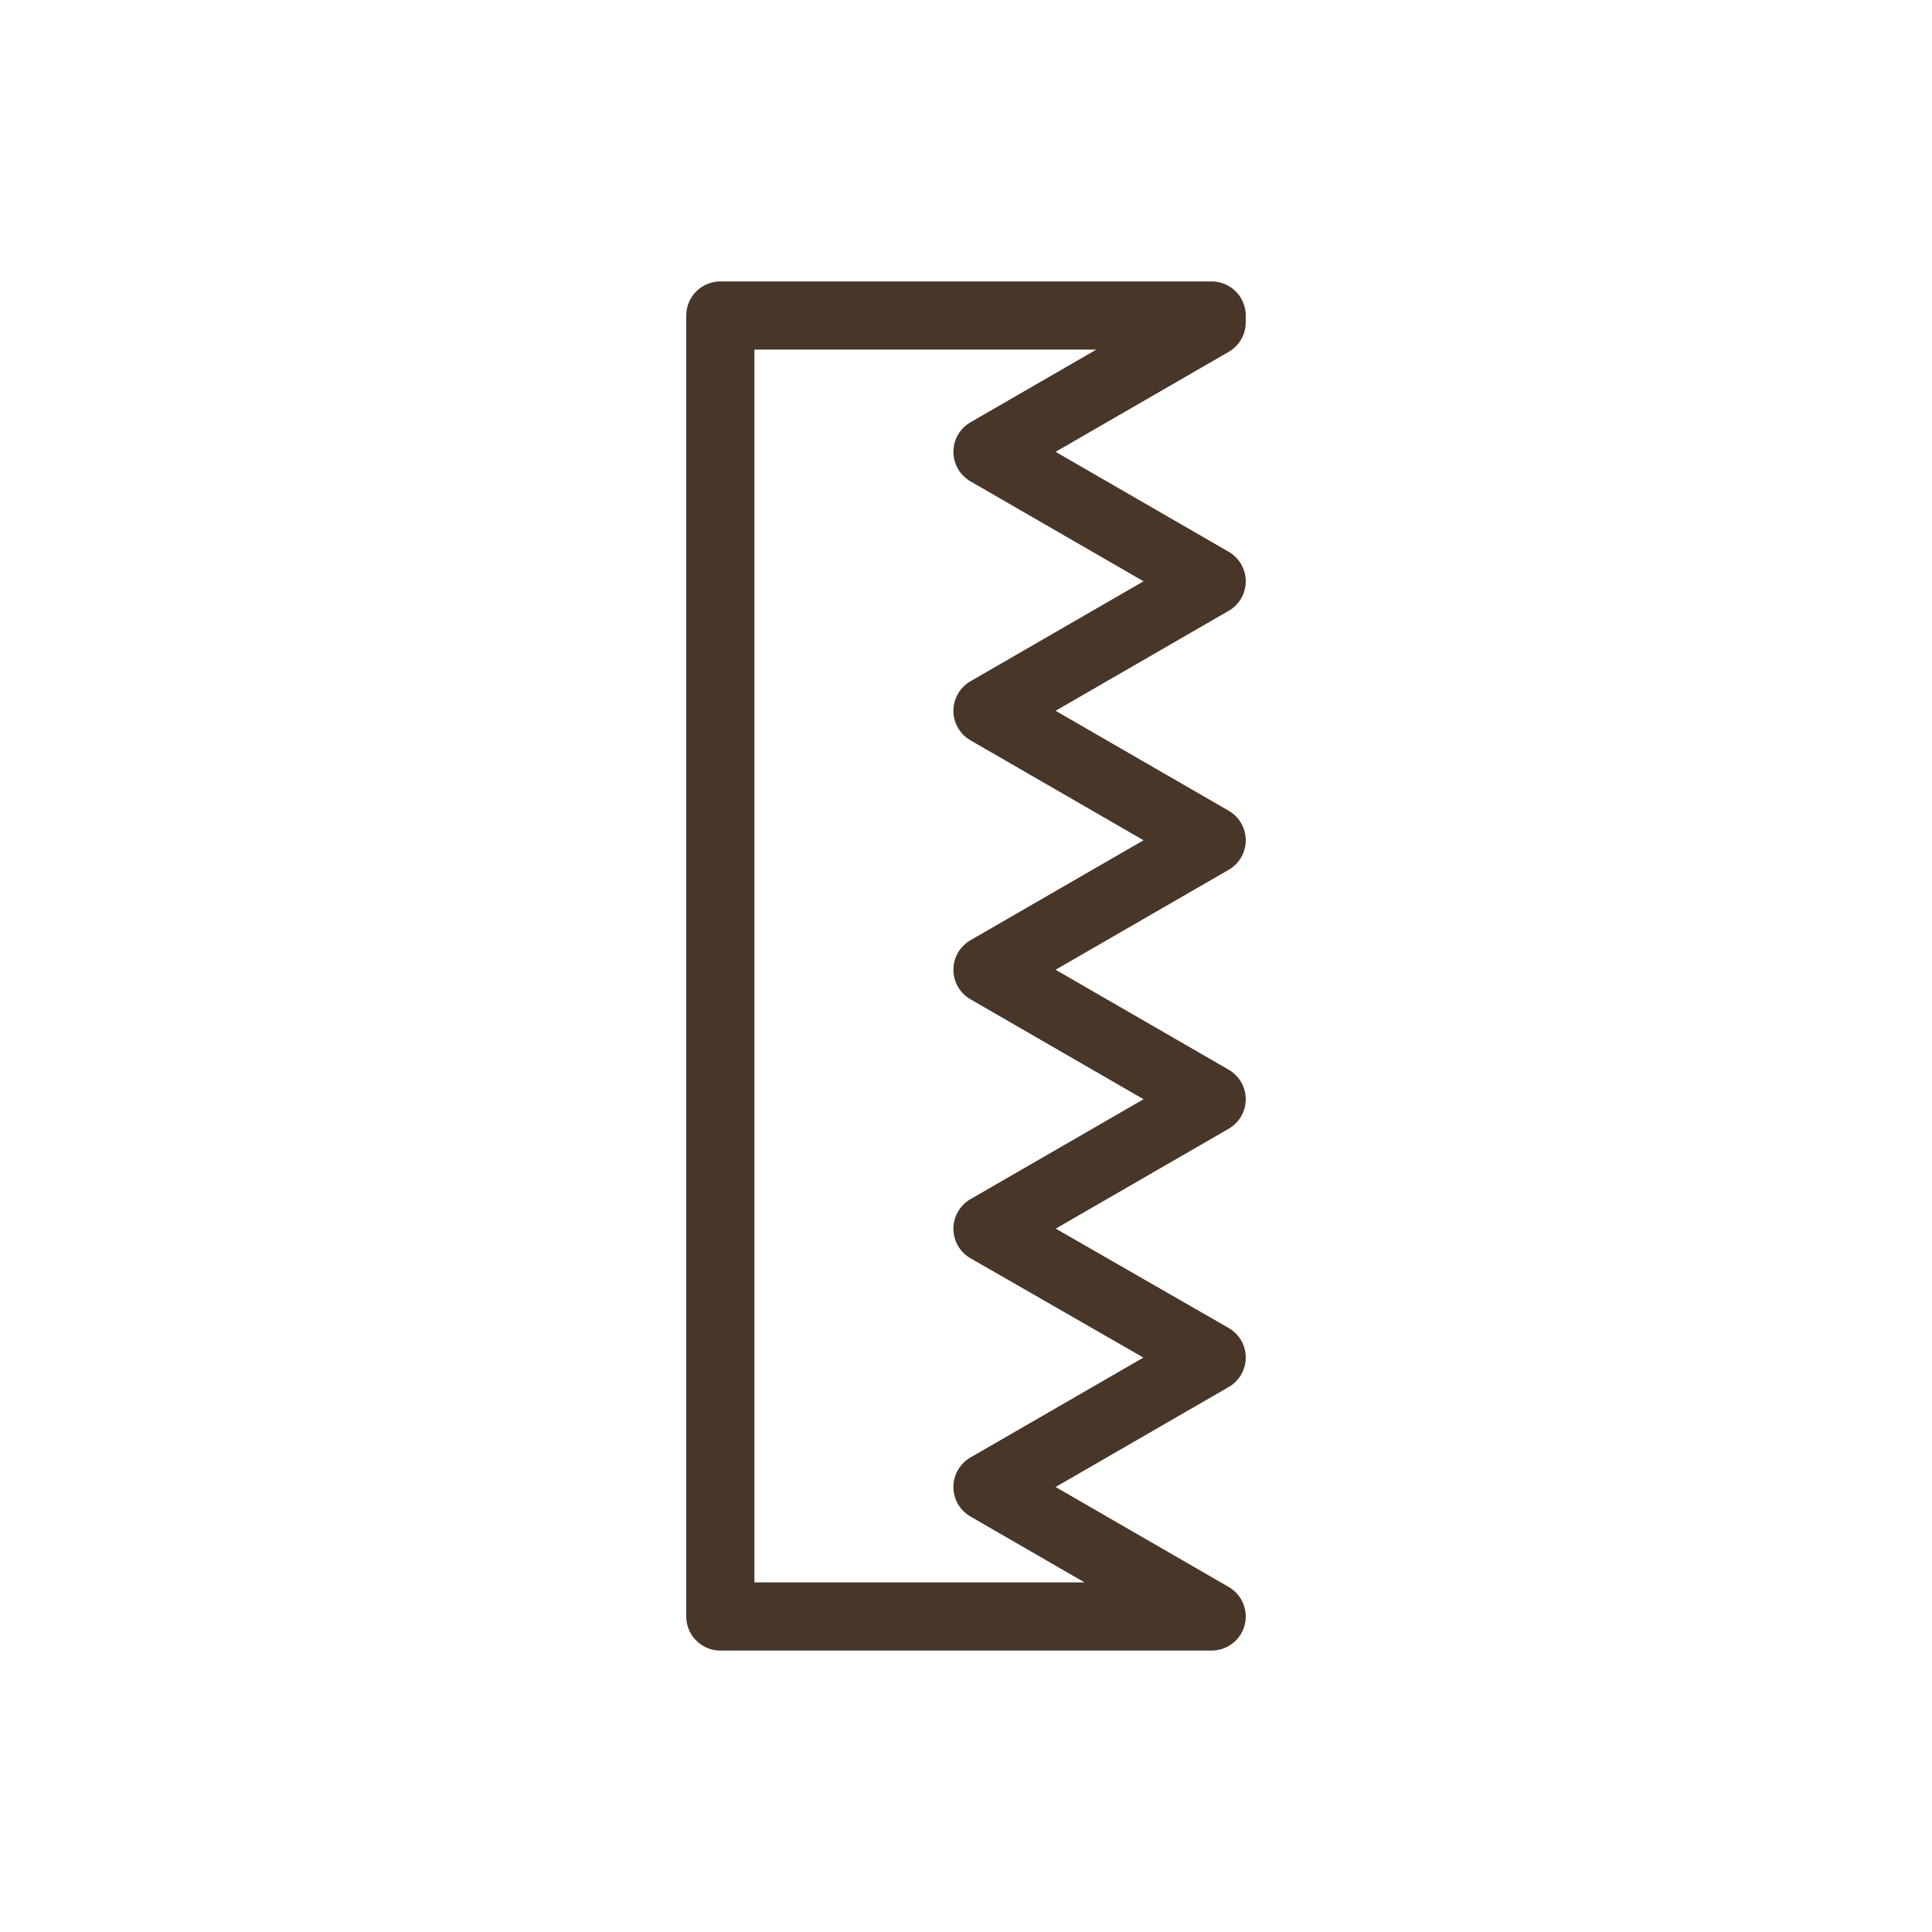 <?xml version="1.0" encoding="utf-8"?>
<!-- Generator: Adobe Illustrator 24.2.1, SVG Export Plug-In . SVG Version: 6.00 Build 0)  -->
<svg version="1.1" id="Ebene_1" xmlns="http://www.w3.org/2000/svg" xmlns:xlink="http://www.w3.org/1999/xlink" x="0px" y="0px"
	 viewBox="0 0 28.35 28.35" enable-background="new 0 0 28.35 28.35" xml:space="preserve">
<g>
</g>
<polygon fill="none" stroke="#483729" stroke-linecap="round" stroke-linejoin="round" stroke-miterlimit="10" points="17.78,4.63 
	10.57,4.63 10.57,23.72 17.78,23.72 14.49,21.82 17.78,19.92 14.49,18.03 17.78,16.13 14.49,14.23 17.78,12.33 14.49,10.43 
	17.78,8.53 14.49,6.63 17.78,4.73 "/>
<g>
</g>
<g>
</g>
<g>
</g>
<g>
</g>
<g>
</g>
<g>
</g>
</svg>
